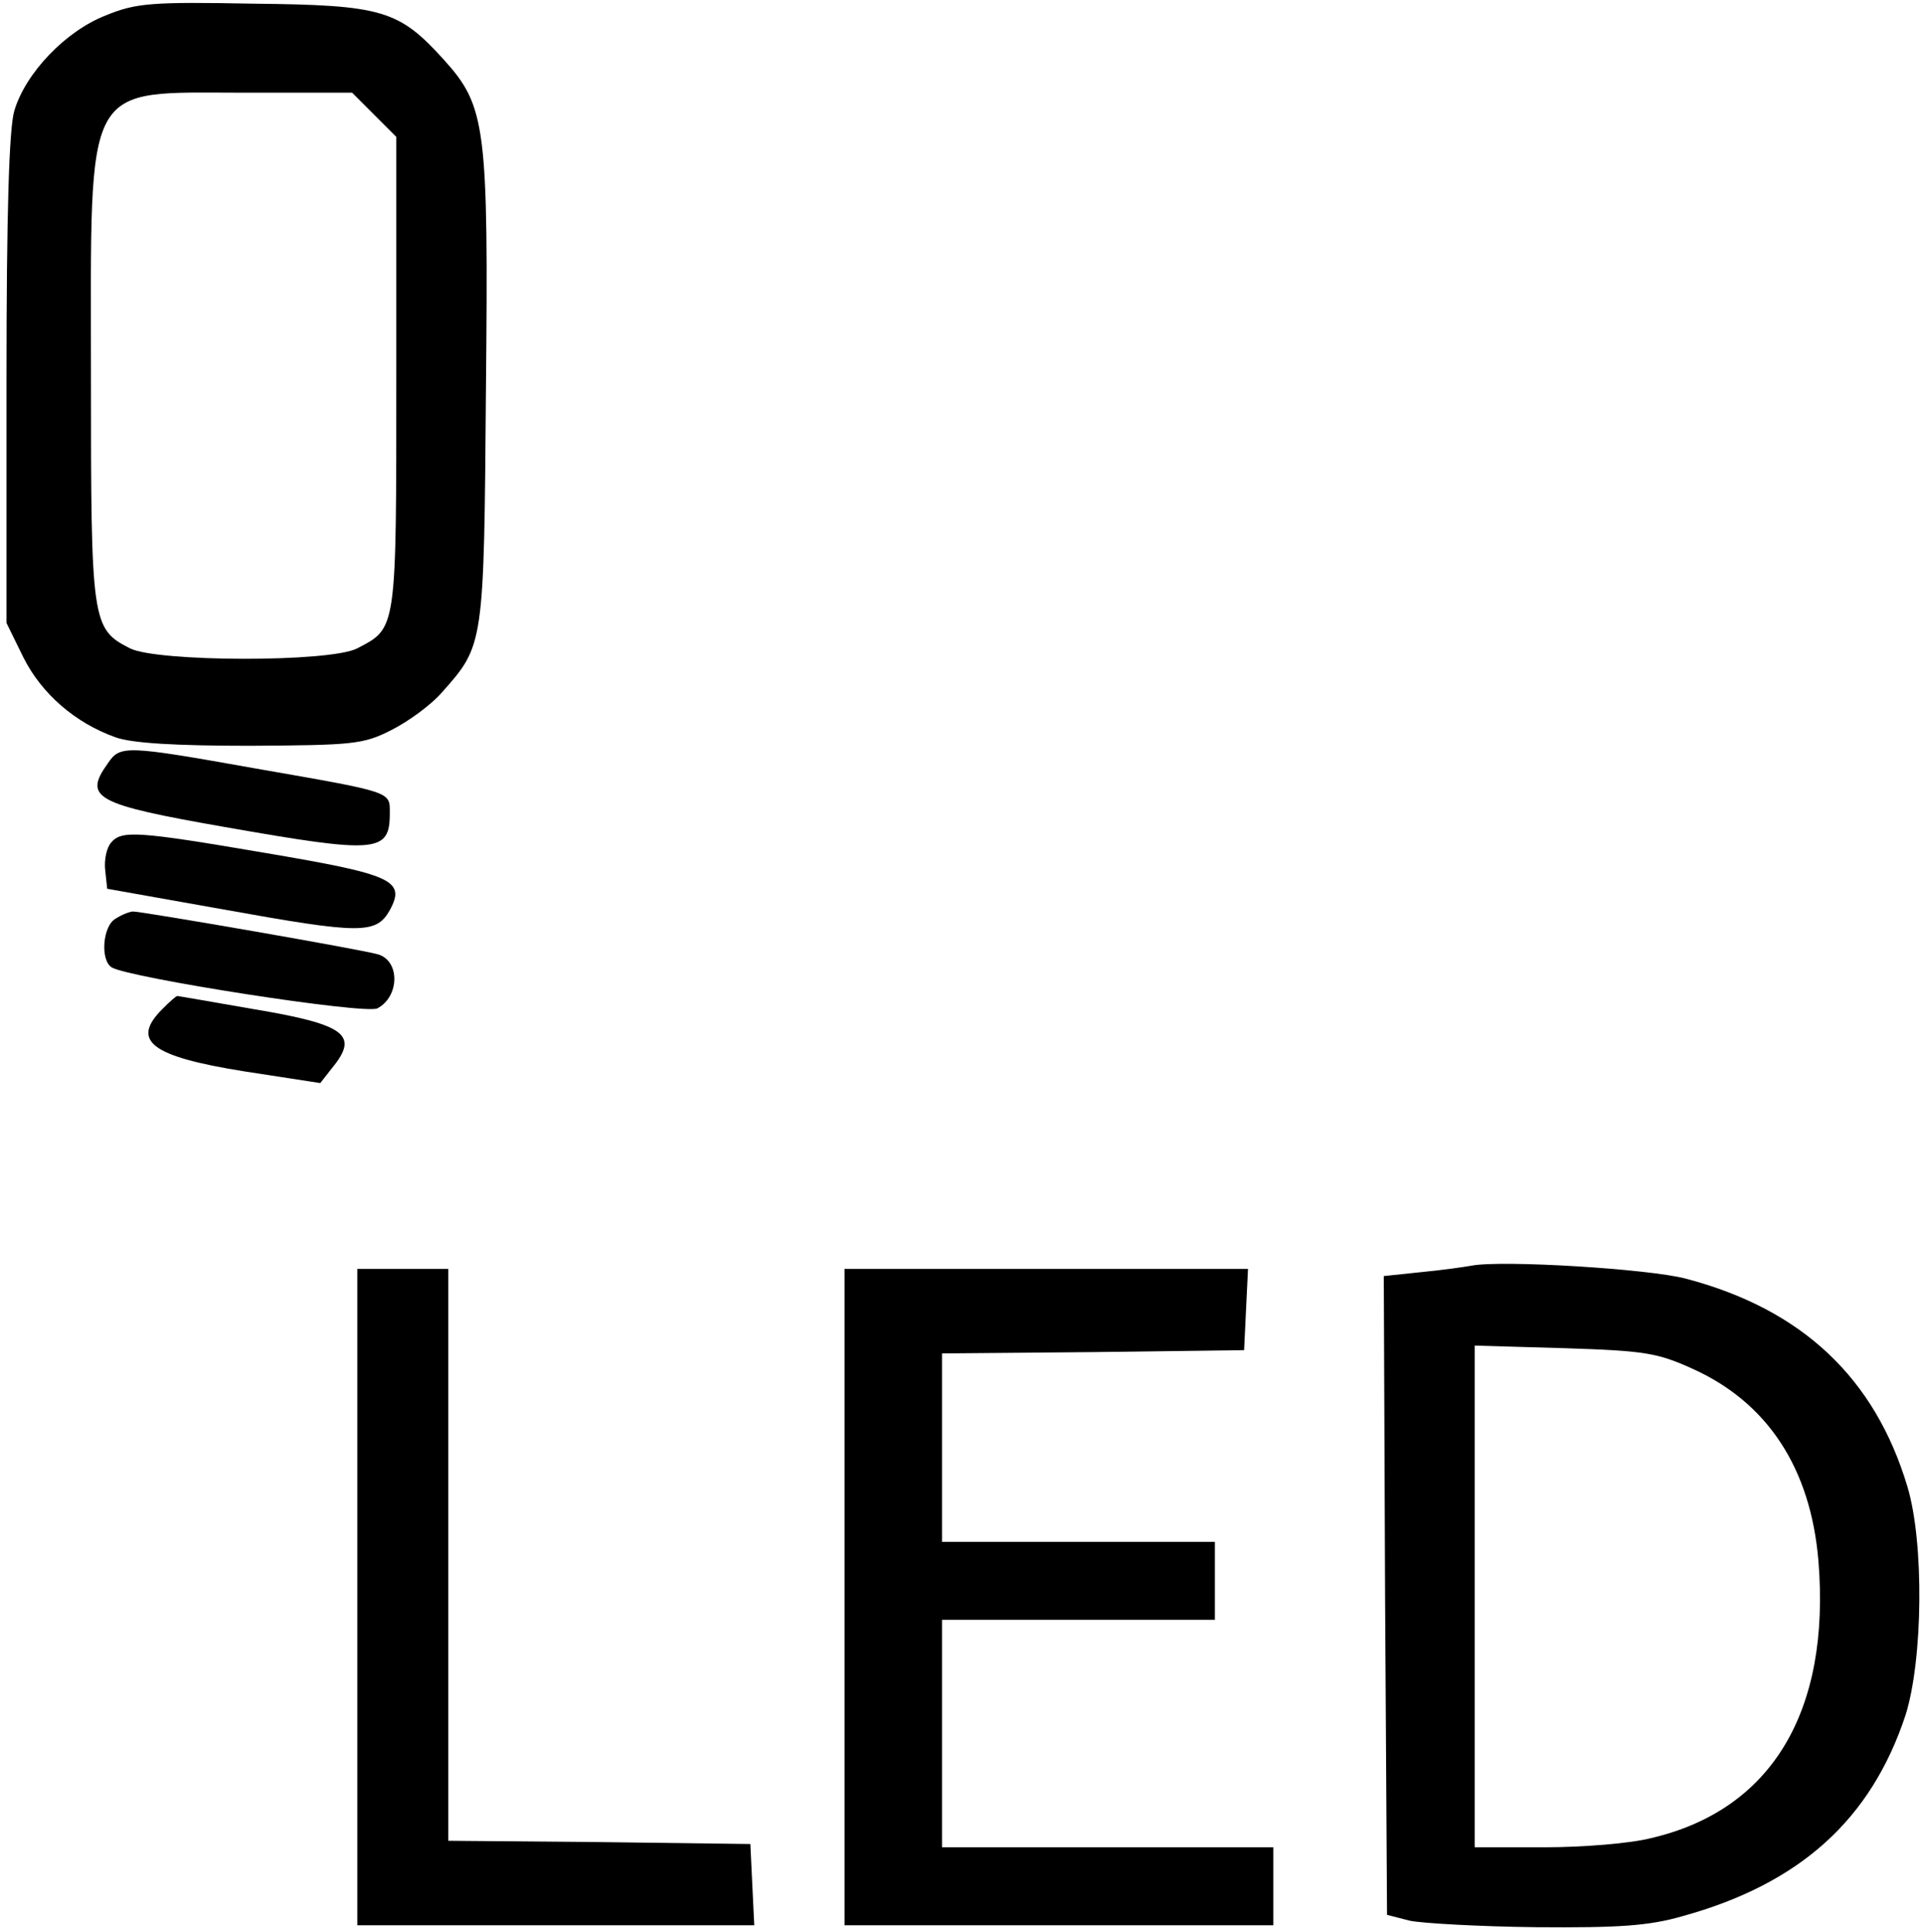 <?xml version="1.0" encoding="UTF-8" standalone="no"?>
<svg
   xmlns:dc="http://purl.org/dc/elements/1.1/"
   xmlns:cc="http://creativecommons.org/ns#"
   xmlns:rdf="http://www.w3.org/1999/02/22-rdf-syntax-ns#"
   xmlns:svg="http://www.w3.org/2000/svg"
   xmlns="http://www.w3.org/2000/svg"
   xmlns:sodipodi="http://sodipodi.sourceforge.net/DTD/sodipodi-0.dtd"
   xmlns:inkscape="http://www.inkscape.org/namespaces/inkscape"
   version="1.0"
   width="468pt"
   height="470pt"
   viewBox="0 0 468 470"
   preserveAspectRatio="xMidYMid meet"
   id="svg7360"
   sodipodi:docname="light_led.svg"
   inkscape:version="0.92.2 5c3e80d, 2017-08-06">
  <defs
     id="defs7364" />
  <sodipodi:namedview
     pagecolor="#ffffff"
     bordercolor="#666666"
     borderopacity="1"
     objecttolerance="10"
     gridtolerance="10"
     guidetolerance="10"
     inkscape:pageopacity="0"
     inkscape:pageshadow="2"
     inkscape:window-width="1291"
     inkscape:window-height="626"
     id="namedview7362"
     showgrid="false"
     inkscape:zoom="0.37659574"
     inkscape:cx="277.48023"
     inkscape:cy="313.33333"
     inkscape:window-x="0"
     inkscape:window-y="0"
     inkscape:window-maximized="0"
     inkscape:current-layer="svg7360" />
  <path
     style="fill:#000000;stroke:none;stroke-width:0.158"
     inkscape:connector-curvature="0"
     id="path7344"
     d="m 26.246,185.722 c -6.008,8.38 -3.162,9.961 28.459,15.495 36.997,6.482 40.159,6.324 40.159,-3.32 0,-5.376 0.949,-5.059 -32.57,-10.909 -31.938,-5.692 -33.045,-5.692 -36.049,-1.265 z" />
  <path
     style="fill:#000000;stroke:none;stroke-width:0.158"
     inkscape:connector-curvature="0"
     id="path7346"
     d="m 27.036,205.011 c -1.107,1.265 -1.739,4.269 -1.423,6.799 l 0.474,4.427 28.459,5.059 c 33.361,6.008 36.997,6.008 40.318,0.158 3.953,-7.273 0.632,-8.696 -30.199,-13.914 -31.463,-5.376 -35.1,-5.534 -37.63,-2.53 z" />
  <path
     style="fill:#000000;stroke:none;stroke-width:0.158"
     inkscape:connector-curvature="0"
     id="path7342"
     d="M 25.772,3.74 C 15.969,7.534 6.166,17.811 3.478,26.981 2.214,31.25 1.581,51.646 1.581,92.438 v 59.132 l 4.111,8.38 c 4.427,8.854 12.649,15.969 22.451,19.447 3.953,1.423 14.546,2.055 32.728,2.055 24.823,-0.158 27.511,-0.316 34.309,-3.795 4.111,-2.055 9.803,-6.166 12.491,-9.328 10.119,-11.384 10.119,-11.384 10.593,-73.52 0.632,-64.192 0,-68.935 -10.277,-80.319 C 97.078,2.475 93.126,1.21 61.662,0.894 36.997,0.419 33.045,0.735 25.772,3.74 Z m 65.299,24.191 5.376,5.376 v 57.551 c 0,62.927 0.158,61.82 -9.486,66.88 -6.641,3.478 -48.855,3.32 -55.338,0 -9.328,-4.743 -9.486,-6.324 -9.486,-66.405 0,-72.73 -2.214,-68.777 37.63,-68.777 h 25.93 z" />
  <path
     style="fill:#000000;stroke:none;stroke-width:0.158"
     inkscape:connector-curvature="0"
     id="path7348"
     d="m 28.143,223.51 c -3.162,1.739 -3.795,10.119 -0.949,11.858 4.111,2.53 61.82,11.542 64.666,9.961 5.376,-2.846 5.534,-11.542 0.158,-13.123 -3.478,-1.107 -57.393,-10.435 -59.607,-10.435 -0.791,0 -2.846,0.791 -4.269,1.739 z" />
  <path
     style="fill:#000000;stroke:none;stroke-width:0.158"
     inkscape:connector-curvature="0"
     id="path7350"
     d="m 39.527,245.487 c -7.747,7.747 -2.846,11.542 19.922,15.178 l 18.499,2.846 2.846,-3.636 c 6.641,-8.064 3.478,-10.593 -19.289,-14.388 -9.961,-1.739 -18.182,-3.162 -18.341,-3.162 -0.316,0 -1.897,1.423 -3.636,3.162 z" />
  <path
     style="fill:#000000;stroke:none;stroke-width:0.158"
     inkscape:connector-curvature="0"
     id="path7352"
     d="m 358.115,307.939 c -1.739,0.316 -7.273,1.107 -12.332,1.581 l -9.012,0.949 0.316,77.789 0.474,77.631 5.534,1.423 c 3.004,0.632 16.918,1.423 30.831,1.581 20.08,0.158 27.353,-0.316 35.574,-2.688 28.618,-7.905 45.851,-23.558 54.231,-48.855 4.269,-13.439 4.585,-42.057 0.474,-55.654 -7.905,-26.404 -25.613,-43.163 -53.915,-50.595 -8.854,-2.372 -44.745,-4.585 -52.176,-3.162 z m 53.915,25.139 c 18.182,8.222 28.618,24.191 30.515,46.642 3.004,36.681 -11.384,60.713 -40.792,67.512 -4.901,1.265 -16.443,2.214 -25.772,2.214 h -17.076 v -61.03 -61.03 l 21.819,0.632 c 19.605,0.632 22.609,1.107 31.305,5.059 z" />
  <path
     style="fill:#000000;stroke:none;stroke-width:0.158"
     inkscape:connector-curvature="0"
     id="path7354"
     d="m 86.959,388.574 v 79.845 h 48.223 48.381 l -0.474,-9.803 -0.474,-9.961 -36.681,-0.474 -36.839,-0.316 V 378.297 308.73 H 98.027 86.959 Z" />
  <path
     style="fill:#000000;stroke:none;stroke-width:0.158"
     inkscape:connector-curvature="0"
     id="path7356"
     d="m 205.54,388.574 v 79.845 h 52.176 52.176 v -9.486 -9.486 H 269.574 229.257 v -27.669 -27.669 h 33.203 33.203 v -9.486 -9.486 H 262.459 229.257 v -22.926 -22.926 l 36.839,-0.316 36.681,-0.474 0.474,-9.961 0.474,-9.803 H 254.554 205.54 Z" />
</svg>
